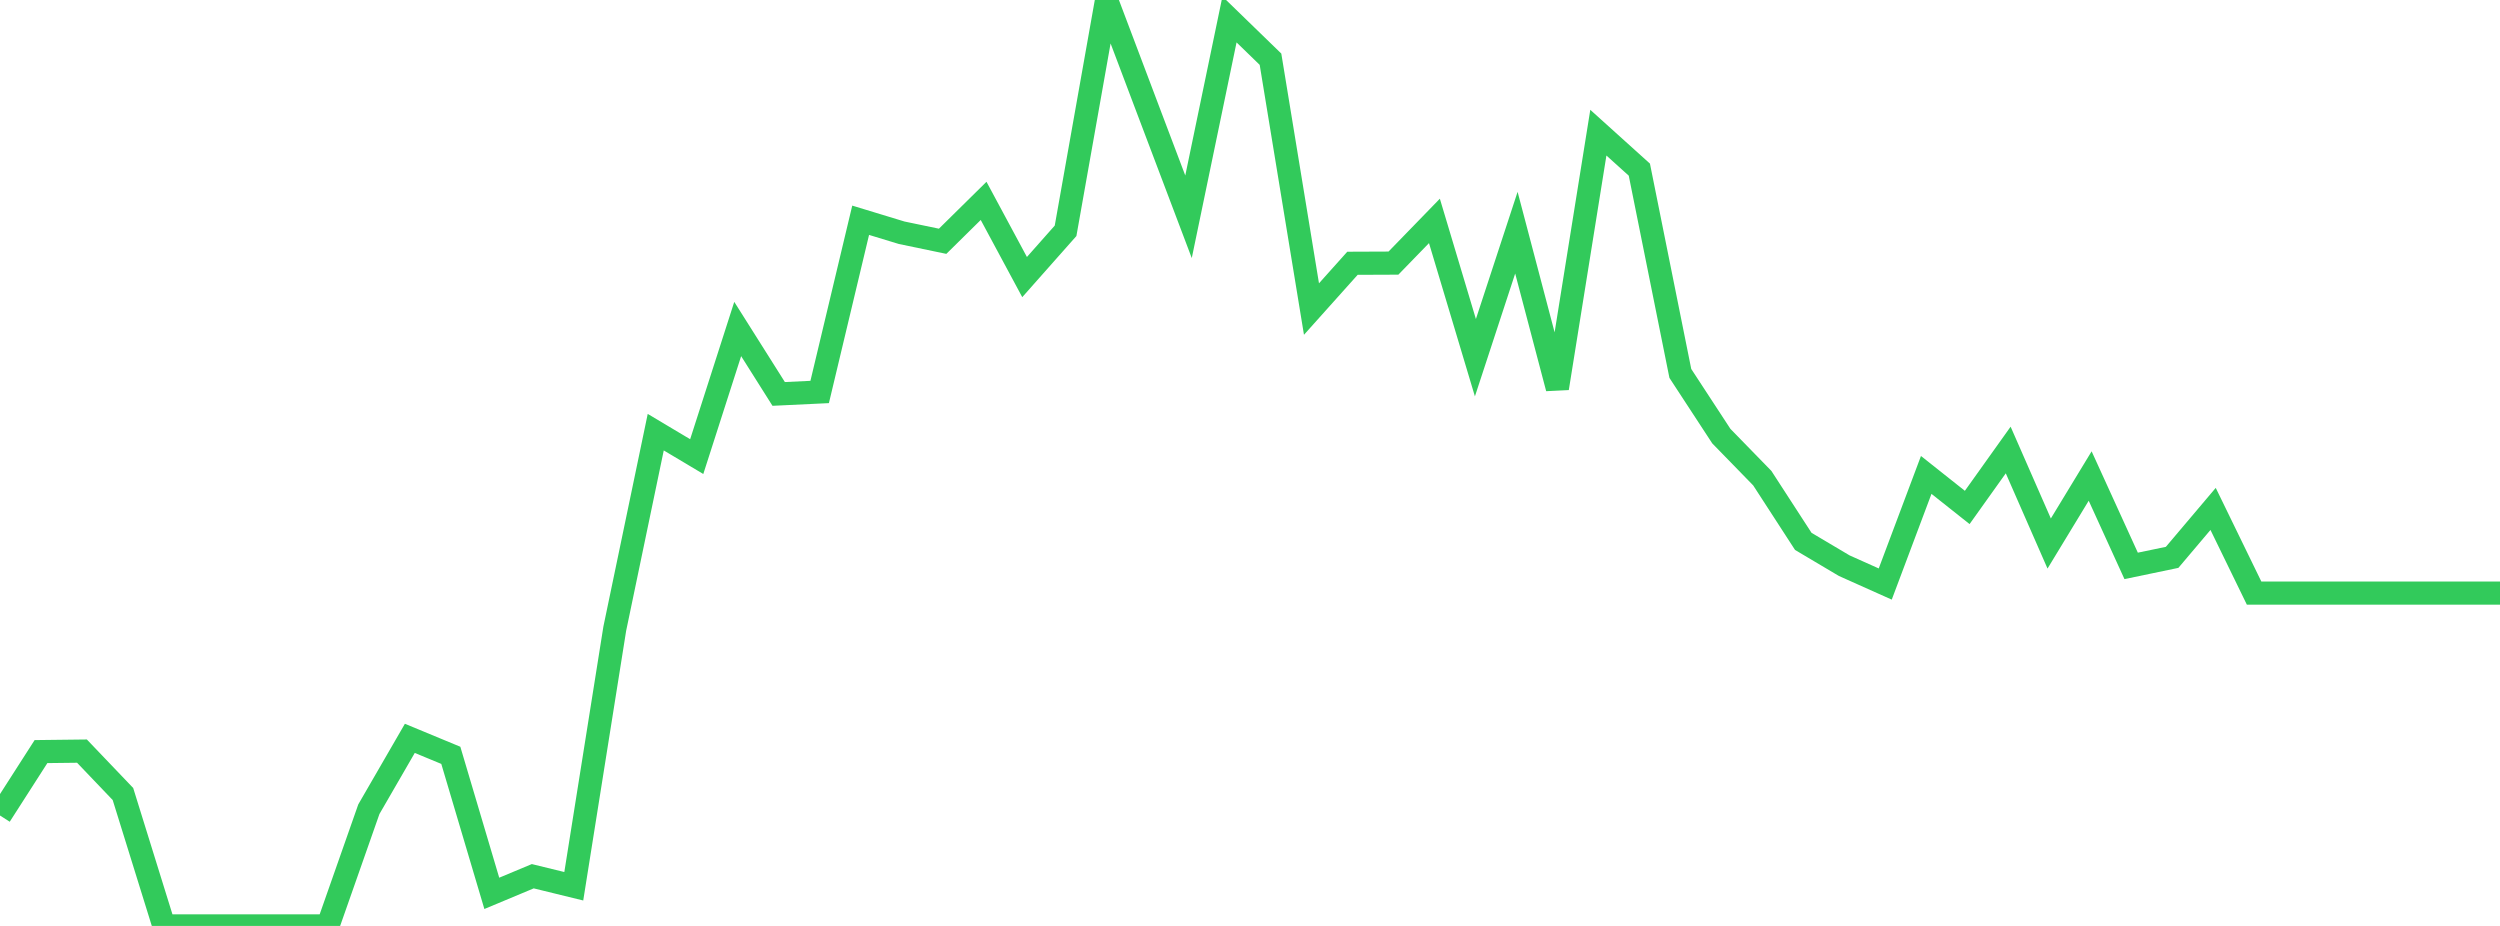 <?xml version="1.0" standalone="no"?>
<!DOCTYPE svg PUBLIC "-//W3C//DTD SVG 1.1//EN" "http://www.w3.org/Graphics/SVG/1.1/DTD/svg11.dtd">

<svg width="135" height="50" viewBox="0 0 135 50" preserveAspectRatio="none" 
  xmlns="http://www.w3.org/2000/svg"
  xmlns:xlink="http://www.w3.org/1999/xlink">


<polyline points="0.0, 44.037 2.213, 40.586 4.426, 40.56 6.639, 42.877 8.852, 50 11.066, 50.0 13.279, 50.0 15.492, 50.0 17.705, 50.0 19.918, 43.698 22.131, 39.871 24.344, 40.788 26.557, 48.241 28.77, 47.316 30.984, 47.858 33.197, 33.952 35.41, 23.337 37.623, 24.657 39.836, 17.766 42.049, 21.272 44.262, 21.167 46.475, 11.894 48.689, 12.568 50.902, 13.029 53.115, 10.847 55.328, 14.962 57.541, 12.463 59.754, 0.0 61.967, 5.859 64.18, 11.707 66.393, 1.049 68.607, 3.198 70.82, 16.689 73.033, 14.217 75.246, 14.208 77.459, 11.929 79.672, 19.316 81.885, 12.565 84.098, 20.965 86.311, 7.164 88.525, 9.161 90.738, 20.164 92.951, 23.549 95.164, 25.821 97.377, 29.234 99.59, 30.547 101.803, 31.538 104.016, 25.646 106.23, 27.402 108.443, 24.3 110.656, 29.35 112.869, 25.705 115.082, 30.558 117.295, 30.097 119.508, 27.481 121.721, 32.027 123.934, 32.027 126.148, 32.027 128.361, 32.027 130.574, 32.027 132.787, 32.027 135.0, 32.027" fill="none" stroke="#32ca5b" stroke-width="1.25"/>

</svg>